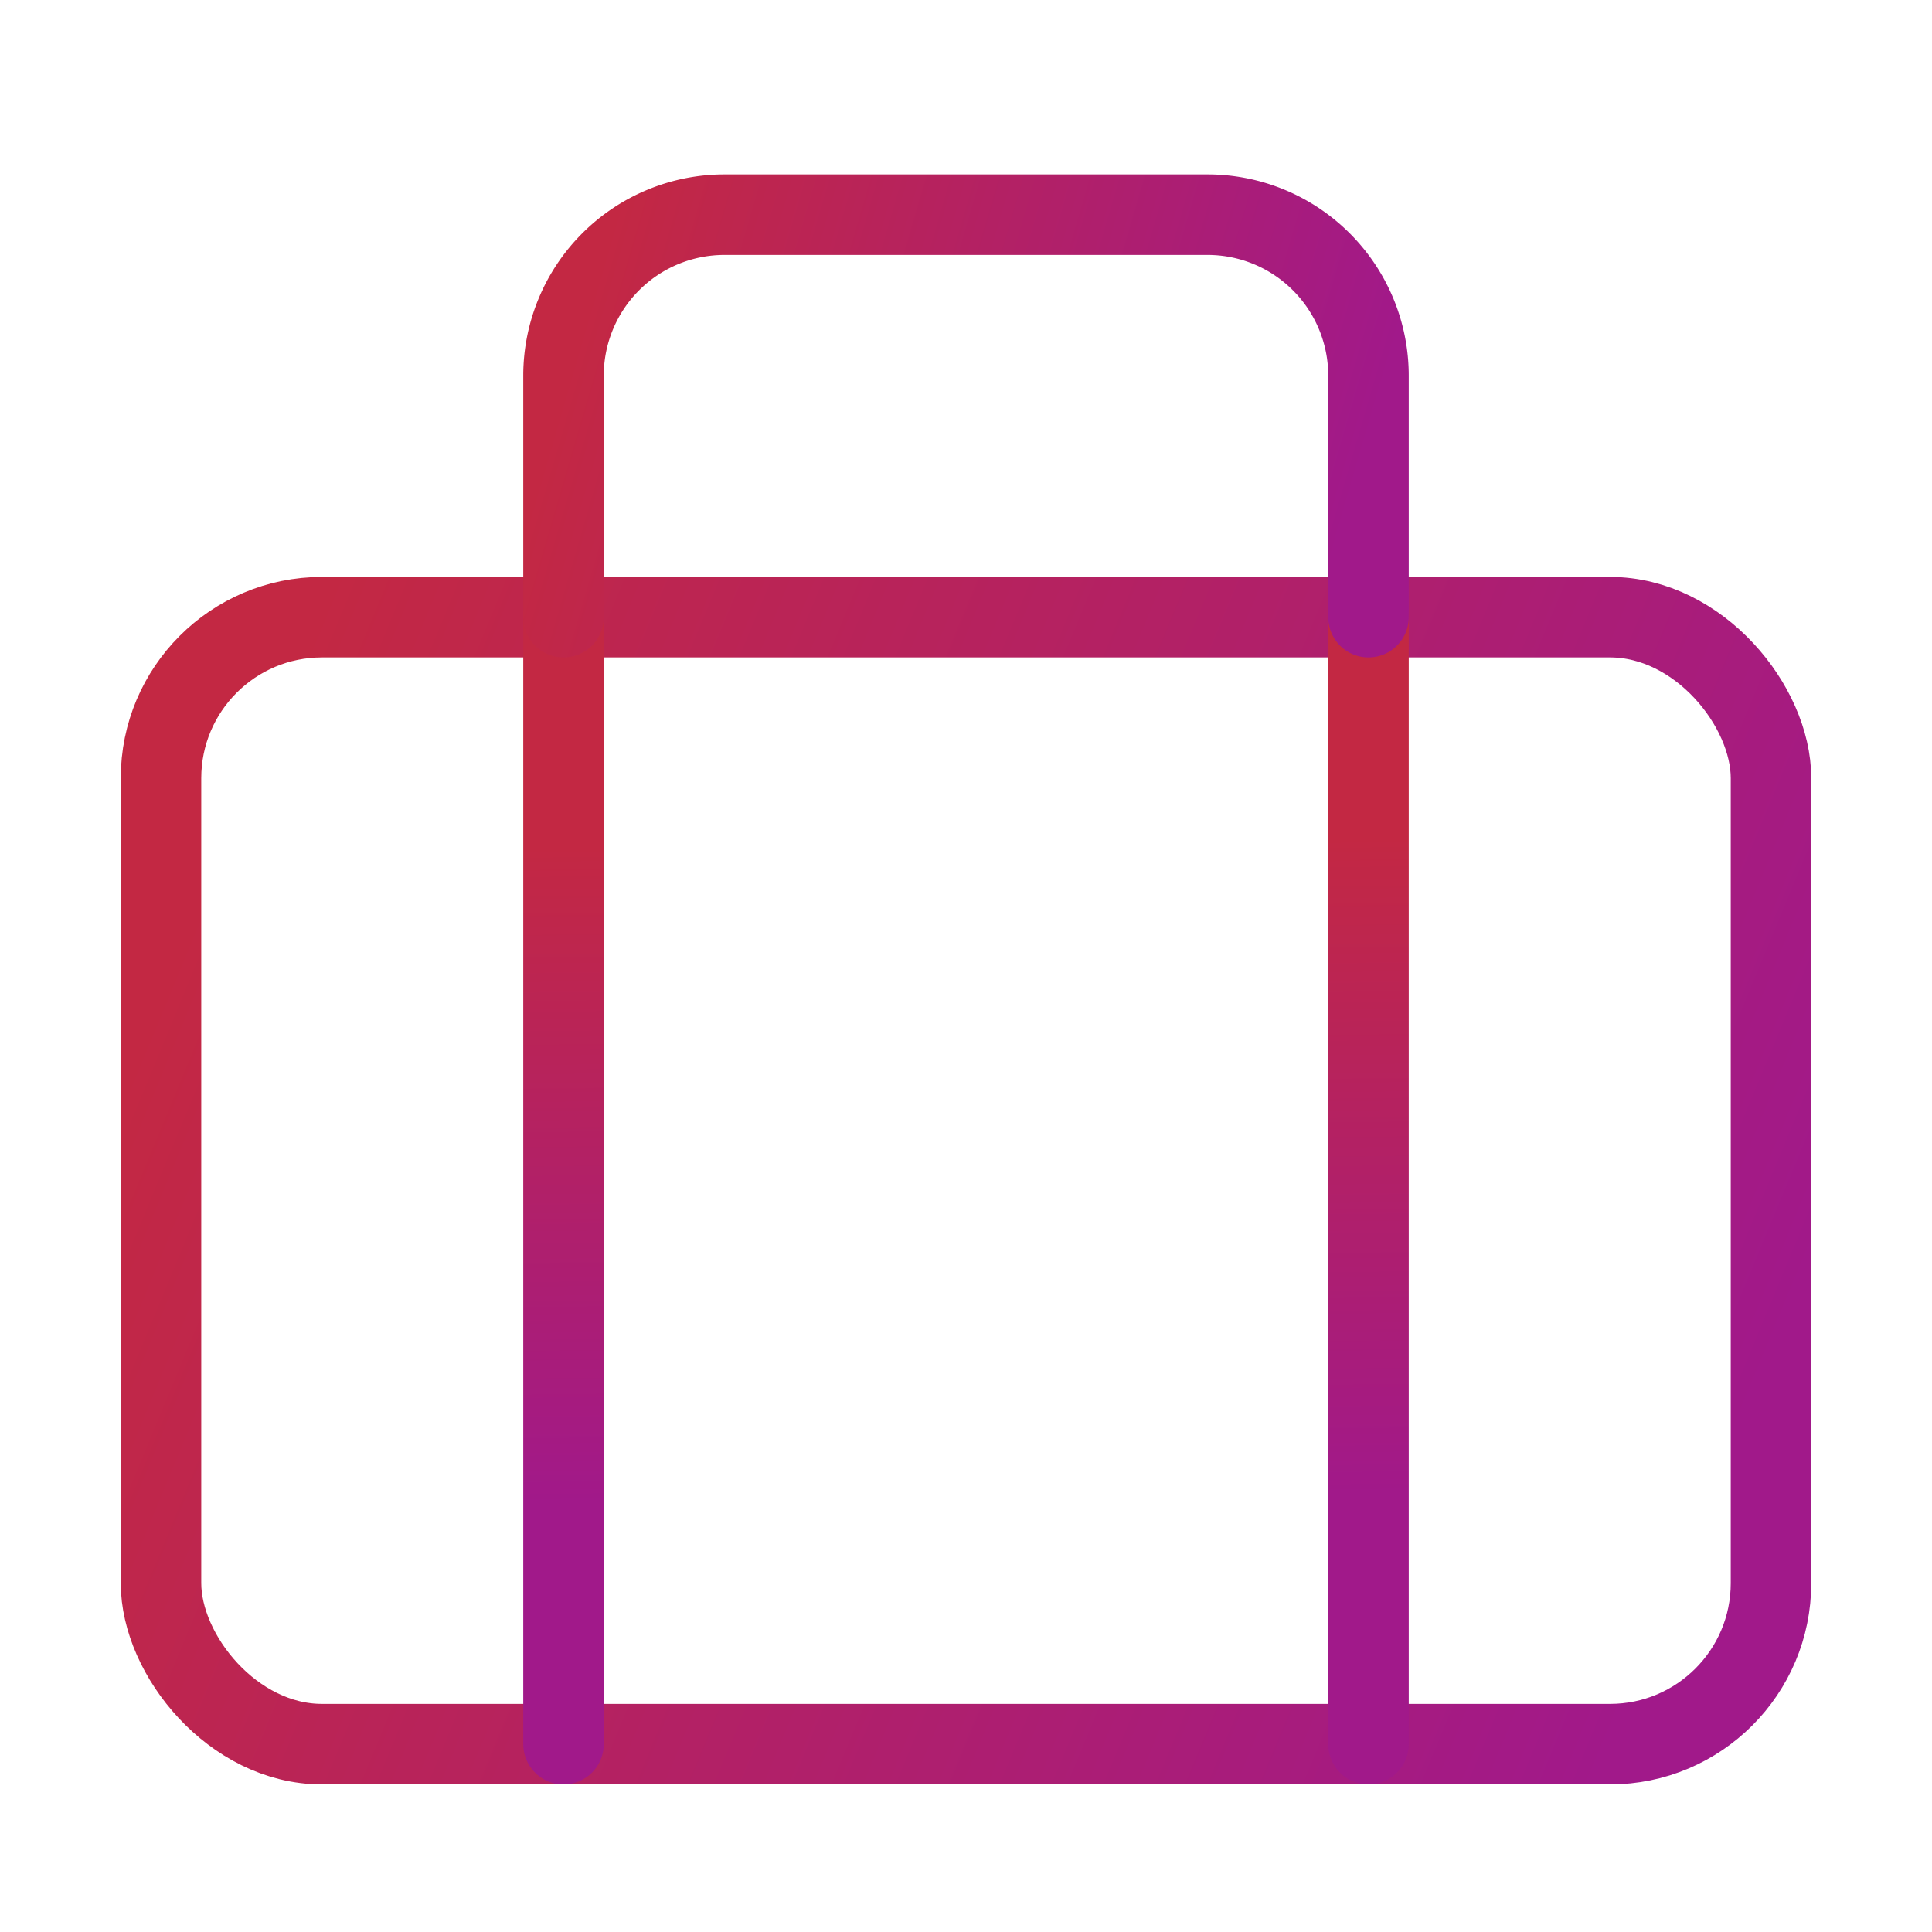 <svg width="36" height="36" viewBox="0 0 36 36" xmlns="http://www.w3.org/2000/svg">
    <defs>
        <linearGradient x1="100%" y1="63.837%" x2="0%" y2="35.288%" id="1u2mafvl6a">
            <stop stop-color="#A1198A" offset="0%"/>
            <stop stop-color="#C32843" offset="100%"/>
        </linearGradient>
        <linearGradient x1="50.255%" y1="78.239%" x2="49.745%" y2="19.975%" id="neg4fpywwb">
            <stop stop-color="#A1198A" offset="0%"/>
            <stop stop-color="#C32843" offset="100%"/>
        </linearGradient>
        <linearGradient x1="100%" y1="57.06%" x2="0%" y2="42.494%" id="r3ho6qb9sc">
            <stop stop-color="#A1198A" offset="0%"/>
            <stop stop-color="#C32843" offset="100%"/>
        </linearGradient>
    </defs>
    <g transform="translate(3 4)" stroke-width="1.5" fill="none" fill-rule="evenodd" stroke-linecap="round" stroke-linejoin="round">
        <rect stroke="url(#1u2mafvl6a)" y="7.5" width="30" height="21" rx="3"/>
        <path stroke="url(#neg4fpywwb)" d="M7.5 28.5v-21M22.5 28.5v-21"/>
        <path d="M7.5 7.5V3a3 3 0 0 1 3-3h9a3 3 0 0 1 3 3v4.5" stroke="url(#r3ho6qb9sc)"/>
    </g>
</svg>
